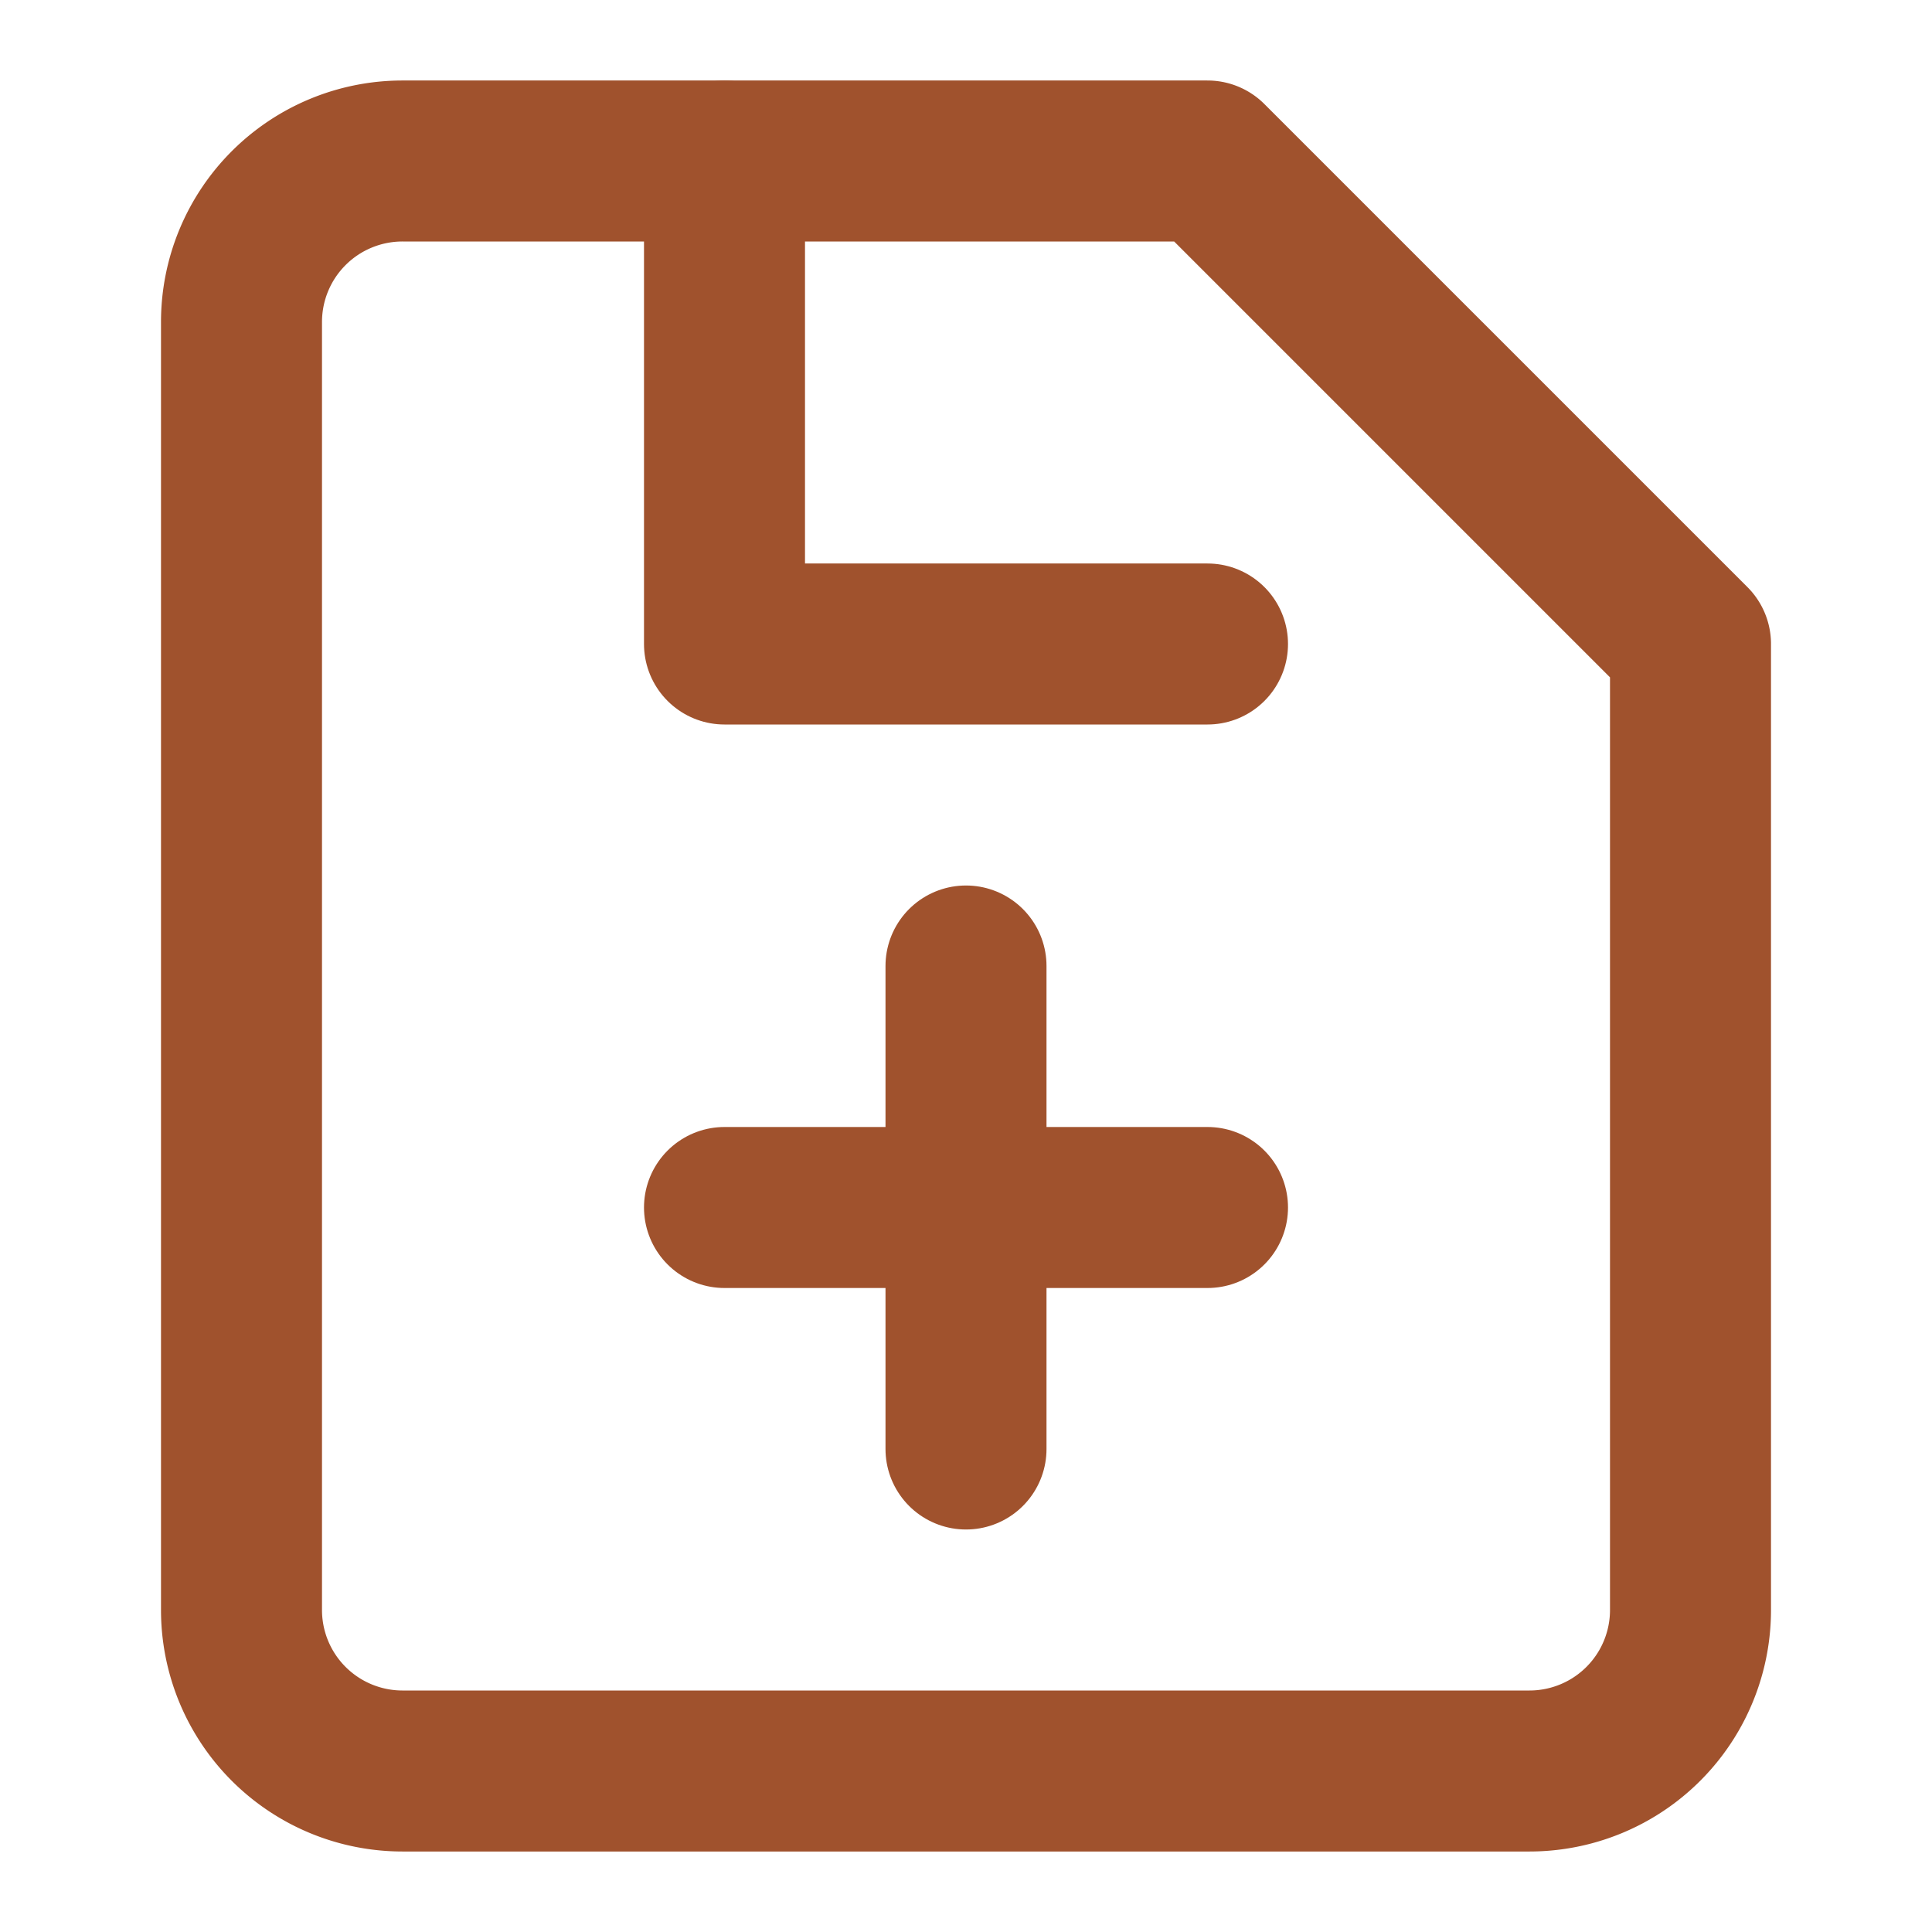 <svg xmlns="http://www.w3.org/2000/svg" width="100" height="100" viewBox="0 0 24 24" fill="none" stroke="#A0522D" stroke-width="2" stroke-linecap="round" stroke-linejoin="round">
  <path d="M9 2H5a2 2 0 0 0-2 2v16a2 2 0 0 0 2 2h14a2 2 0 0 0 2-2V8l-6-6z"></path>
  <path d="M9 2v6h6"></path>
  <line x1="9" y1="15" x2="15" y2="15"></line>
  <line x1="12" y1="12" x2="12" y2="18"></line>
</svg>